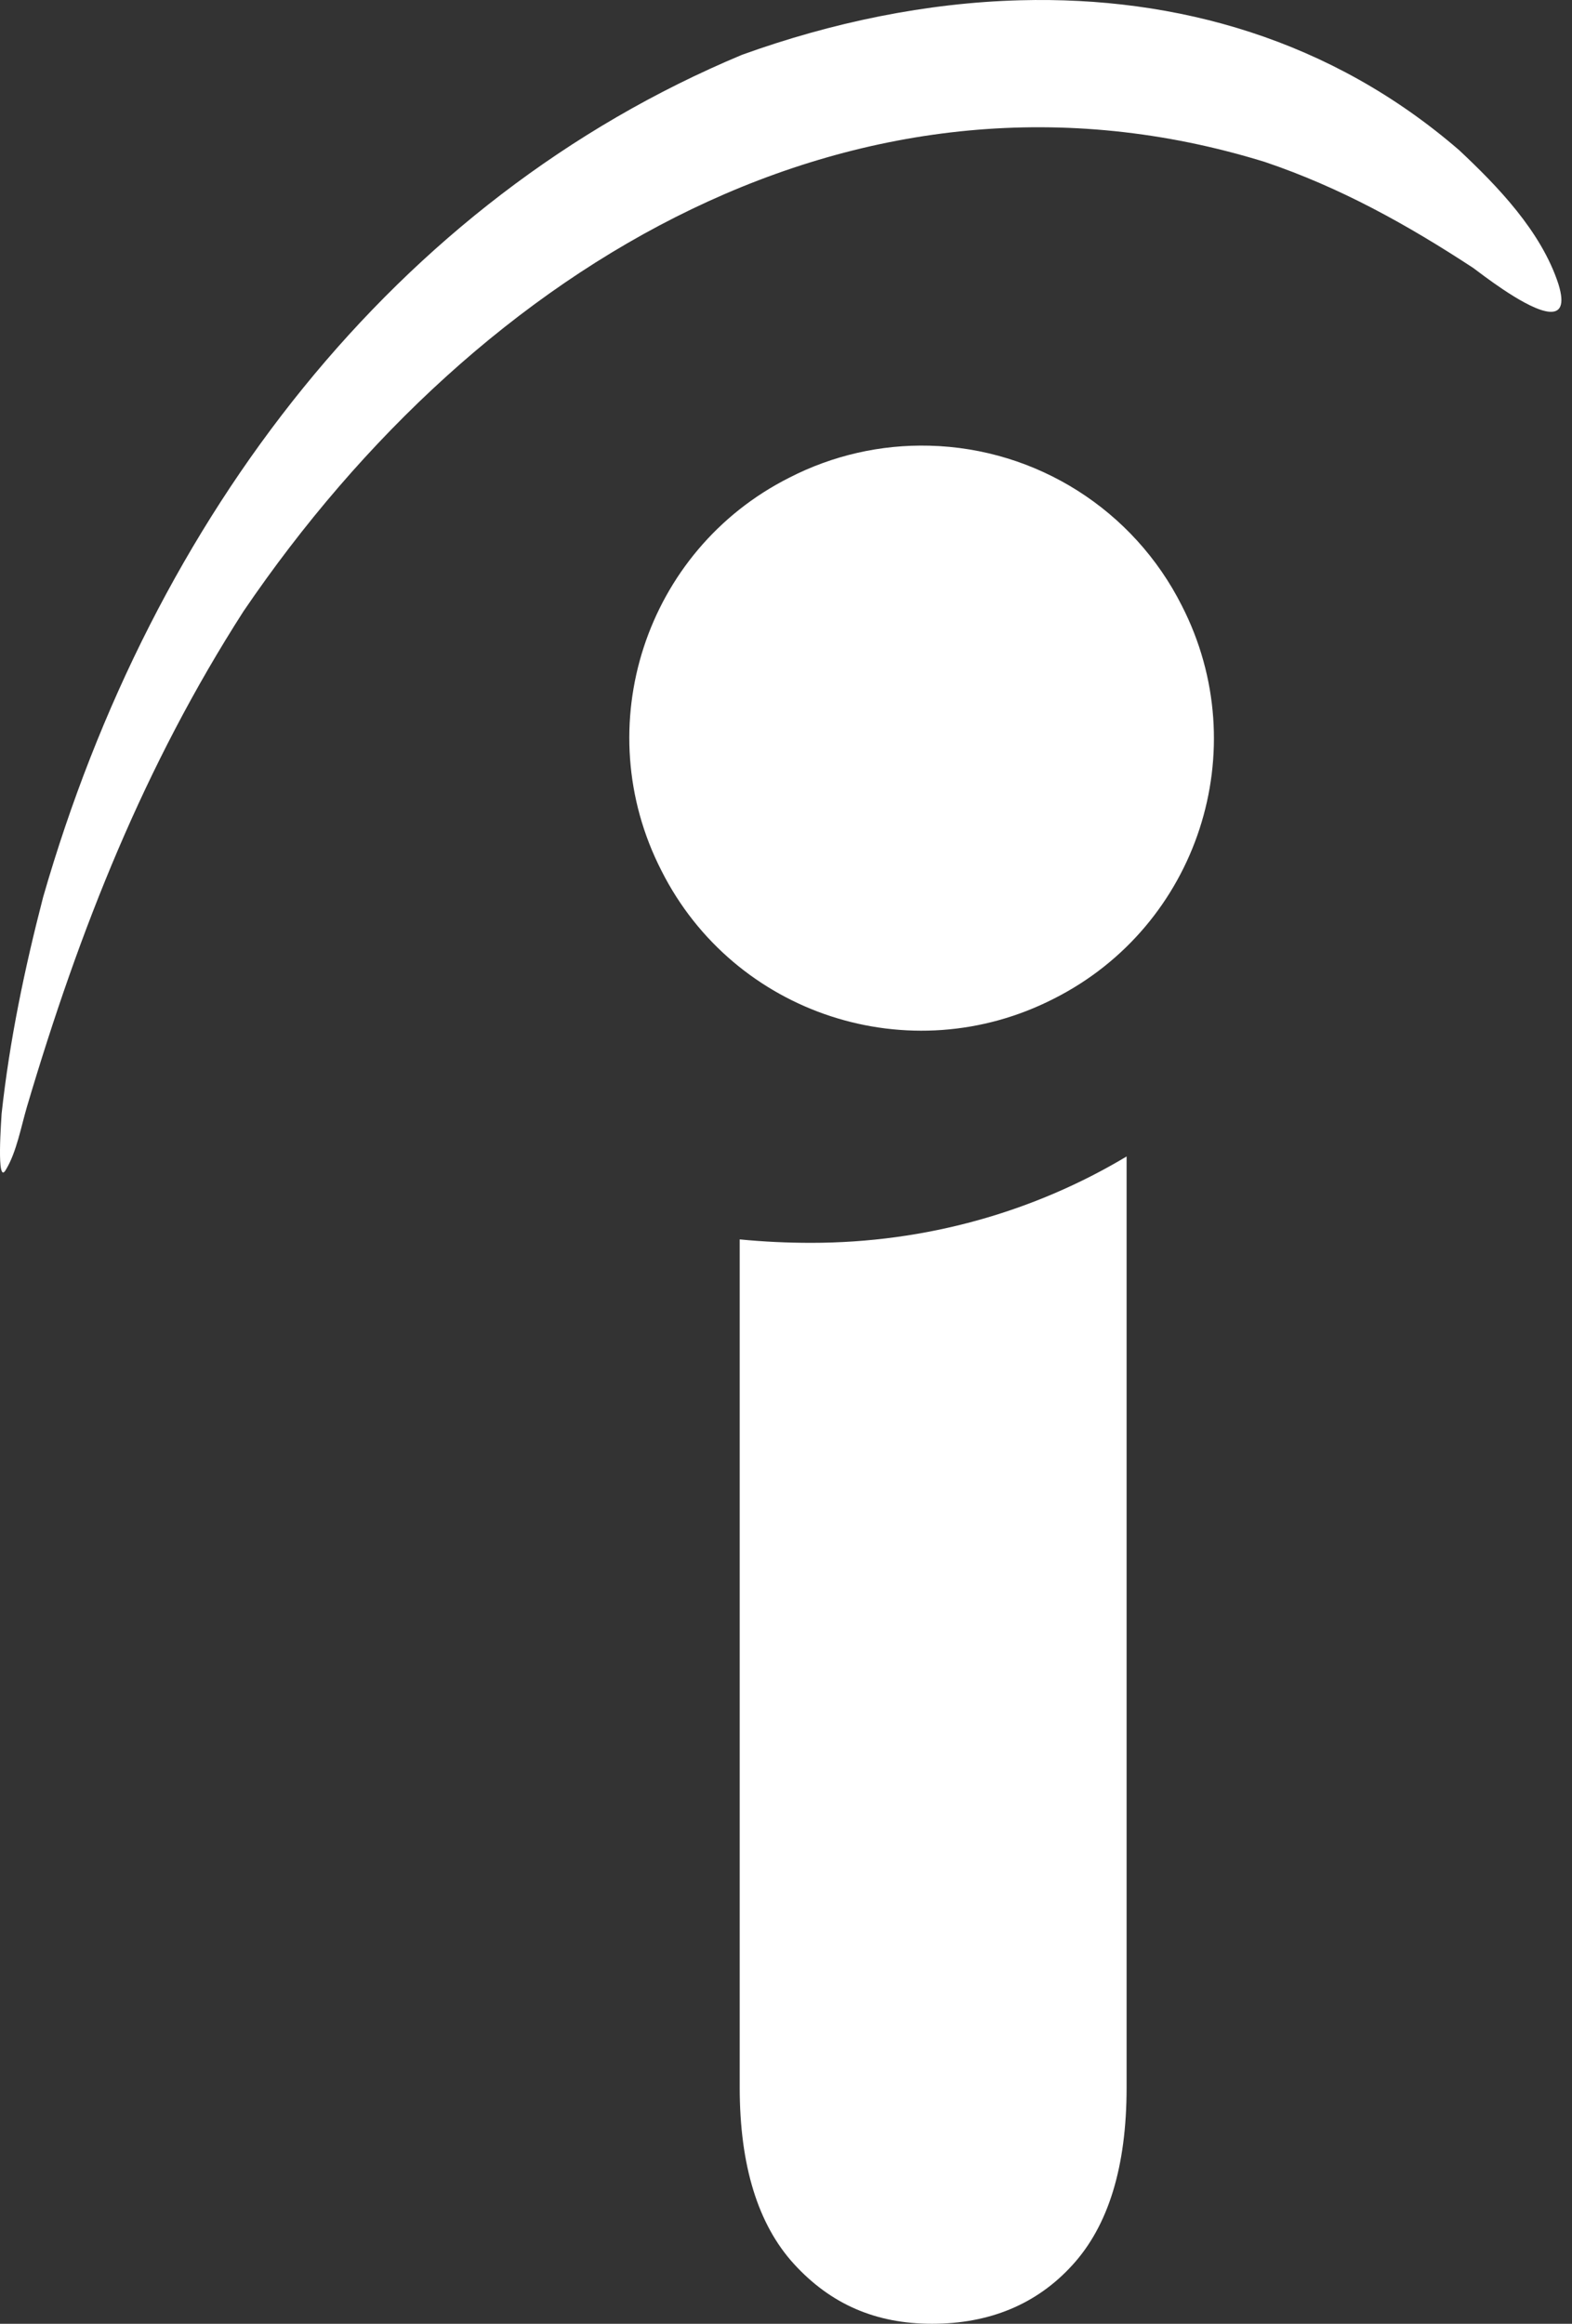 <?xml version="1.0" encoding="UTF-8"?>
<svg width="69px" height="102px" viewBox="0 0 69 102" version="1.1" xmlns="http://www.w3.org/2000/svg" xmlns:xlink="http://www.w3.org/1999/xlink">
    <rect x="0" y="0" width="69" height="102" fill="#333333" stroke="none"/>
    <title>indeed-white-icon</title>
    <g id="Symbols" stroke="none" stroke-width="1" fill="none" fill-rule="evenodd">
        <g id="indeed-logo" transform="translate(0, -43)" fill="#FFFFFF">
            <path d="M49.45,93.762 L49.45,134.63 C49.45,138.121 48.644,140.701 47.074,142.42 C45.512,144.14 43.436,145 40.911,145 C38.435,145 36.462,144.14 34.845,142.37 C33.277,140.649 32.468,138.069 32.468,134.63 L32.468,134.63 L32.468,97.402 C33.53,97.505 34.542,97.553 35.602,97.553 C40.655,97.553 45.404,96.185 49.45,93.762 L49.45,93.762 Z M44.779,43.012 C51.646,42.829 58.436,44.732 64.056,49.6 C65.726,51.168 67.646,53.146 68.404,55.469 C68.993,57.371 67.48,56.68 66.192,55.848 L65.974,55.705 C65.364,55.297 64.839,54.889 64.664,54.761 C61.733,52.84 58.803,51.218 55.516,50.108 C37.828,44.644 21.098,54.506 10.685,69.836 C6.339,76.613 3.505,83.747 1.181,91.586 C0.928,92.447 0.726,93.562 0.272,94.319 C-0.183,95.179 0.07,91.992 0.07,91.888 C0.423,88.651 1.081,85.515 1.892,82.382 C6.694,65.691 17.309,51.78 32.573,45.404 C36.514,43.983 40.66,43.121 44.779,43.012 Z M40.369,62.558 L40.796,62.563 C45.5,62.681 49.758,65.38 51.875,69.587 C55.108,75.906 52.581,83.645 46.263,86.833 C39.944,90.069 32.215,87.538 29.031,81.214 C25.796,74.892 28.325,67.153 34.642,63.968 C36.543,62.99 38.659,62.507 40.796,62.563 Z" id="indeed-white-icon"></path>
        </g>
    </g>
</svg>